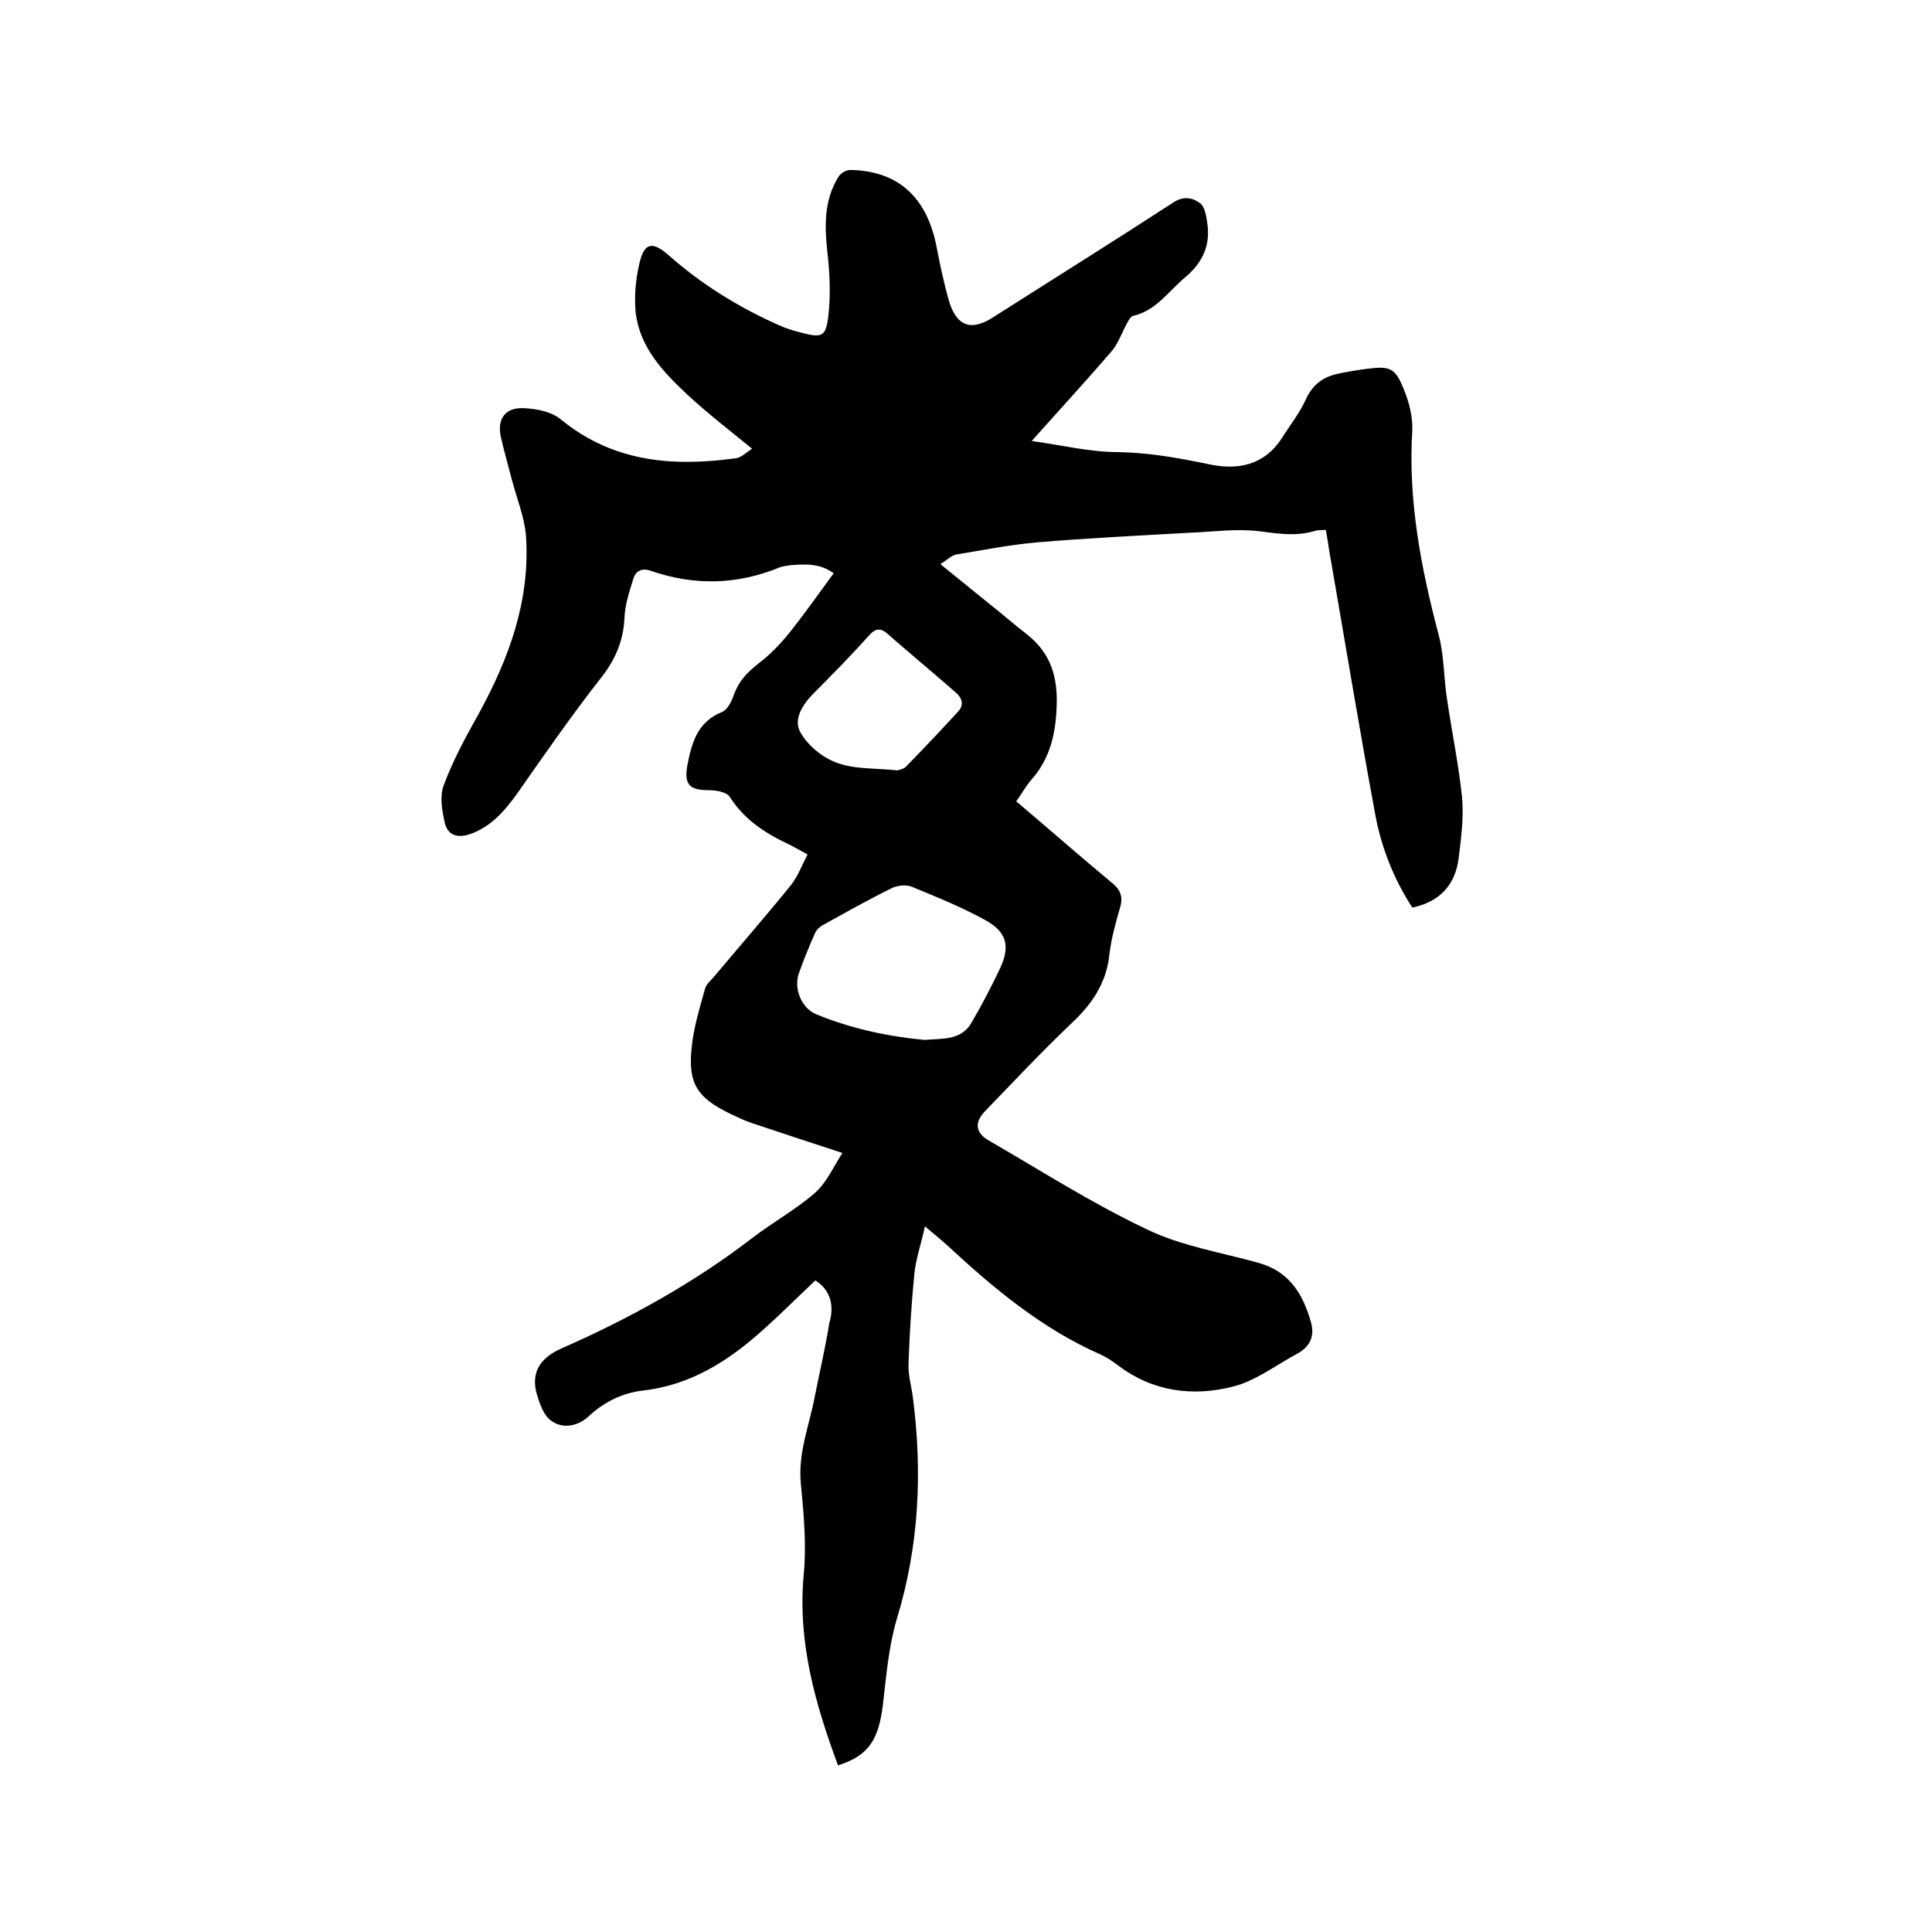 <svg enable-background="new 0 0 400 400" viewBox="0 0 400 400" xmlns="http://www.w3.org/2000/svg"><path d="m168.8 265.1c-3.8 3.6-7.3 7.1-10.9 10.3-7.1 6.4-15 11.4-24.8 12.5-4.3.5-8.1 2.4-11.3 5.4-2.3 2.1-5.4 2.5-7.6.9-1.7-1.1-2.6-3.9-3.2-6.1-1-4.4 1.2-7.1 5.2-8.9 14.1-6.2 27.5-13.6 39.7-23 4.2-3.2 8.9-5.8 12.8-9.2 2.4-2.1 3.8-5.3 5.7-8.3-6.8-2.2-12.8-4.2-18.8-6.2-1.5-.5-2.9-1.2-4.4-1.9-6.8-3.3-8.8-6.2-8-13.7.4-4.2 1.7-8.3 2.8-12.3.3-1 1.4-1.8 2.1-2.7 5.2-6.2 10.6-12.4 15.7-18.7 1.4-1.8 2.2-4 3.4-6.3-1.5-.8-2.7-1.5-3.9-2.1-4.9-2.3-9.2-5.1-12.2-9.8-.6-1-2.8-1.4-4.3-1.4-4 0-5.2-1.1-4.5-5.1.9-4.6 2-9 7.2-11.1 1.2-.5 2-2.3 2.5-3.7 1-2.7 2.7-4.5 5-6.3 2.5-1.9 4.7-4.2 6.6-6.6 3.1-3.9 5.9-7.9 9-12.1-2.8-2.1-5.8-1.9-8.8-1.7-.7.1-1.5.2-2.2.4-8.9 3.7-17.8 3.9-26.8.8-1.9-.7-3.2 0-3.7 1.7-.8 2.6-1.7 5.3-1.8 7.9-.2 4.6-1.7 8.4-4.6 12.2-6.2 7.9-11.9 16.1-17.7 24.4-2.6 3.6-5.4 6.8-9.7 8.3-2.6.9-4.6.2-5.2-2.3-.6-2.6-1.1-5.6-.2-7.9 1.9-5.1 4.5-9.9 7.2-14.7 6.3-11.5 10.7-23.5 9.8-36.8-.3-3.9-1.9-7.8-2.9-11.6-.8-3-1.6-5.9-2.3-8.9-.8-3.7.8-6.1 4.6-6 2.7.1 5.9.7 7.9 2.4 7.2 5.9 15.5 8.5 24.6 8.7 3.8.1 7.6-.2 11.4-.7 1.2-.1 2.3-1.2 3.5-2-4.9-4-9.3-7.4-13.4-11.2-5-4.7-9.9-9.8-10.7-17.1-.3-3.2 0-6.6.7-9.7 1-4.7 2.7-5.1 6.2-2 6.8 6 14.4 10.7 22.7 14.4 1.5.7 3.2 1.2 4.8 1.6 4.2 1.1 5 .8 5.5-3.5s.3-8.8-.2-13.2c-.6-5.5-.7-10.8 2.3-15.6.5-.8 1.7-1.5 2.6-1.4 9.9.2 15.9 5.8 17.8 16.4.7 3.6 1.5 7.3 2.5 10.8 1.6 5.2 4.6 6.2 9.1 3.3 12.4-7.9 24.9-15.7 37.2-23.7 2.2-1.5 4.1-1.1 5.7.1.9.7 1.2 2.4 1.4 3.7.8 4.7-.7 8.4-4.5 11.6-3.5 2.9-6 6.9-10.8 8-.5.1-1 1-1.3 1.6-1.1 2-1.8 4.2-3.3 5.9-5.1 5.9-10.4 11.7-16.4 18.4 6.4.9 12.1 2.3 17.8 2.3 6.4.1 12.6 1.2 18.8 2.5 6 1.3 11.5.3 15.2-5.4 1.7-2.7 3.7-5.2 5-8.1 1.3-2.8 3.3-4.4 6.1-5.1 2-.5 4.1-.8 6.2-1.1 5.2-.7 6.2-.3 8.1 4.6 1 2.5 1.7 5.4 1.6 8-.9 14.6 1.8 28.6 5.5 42.6 1.1 4.2 1 8.8 1.7 13.2 1 6.8 2.4 13.5 3.1 20.3.4 4.1-.2 8.4-.7 12.6-.7 5.4-3.8 9-9.6 10.2-3.7-5.7-6.3-12.1-7.6-18.9-3.4-18.3-6.4-36.6-9.6-55-.2-1.3-.4-2.7-.7-4.3-.8.1-1.6 0-2.2.2-3.9 1.2-7.6.6-11.5.1-4.7-.6-9.6.1-14.5.3-10.6.6-21.1 1.1-31.7 2-5.6.5-11.1 1.6-16.6 2.5-1 .2-1.9 1.1-3.3 2 4.4 3.6 8.3 6.7 12.1 9.8 1.8 1.5 3.6 3 5.4 4.4 4.7 3.6 6.6 7.9 6.6 14.1-.1 6.4-1.2 11.8-5.4 16.5-1.1 1.3-1.9 2.8-3 4.3 6.6 5.6 13 11.2 19.6 16.7 1.9 1.5 2.6 2.9 1.9 5.3-.9 3.1-1.8 6.3-2.2 9.6-.6 6.1-3.7 10.5-8 14.5-6.1 5.8-11.9 12-17.8 18.1-2.1 2.2-2 4.3.6 5.9 10.9 6.3 21.5 13.1 32.9 18.5 7.2 3.5 15.5 4.8 23.3 7 6.3 1.8 9.1 6.5 10.7 12.2.8 2.7 0 5-2.7 6.5-4.5 2.4-8.7 5.7-13.5 6.9-8.3 2.1-16.6 1-23.7-4.4-1.1-.8-2.2-1.6-3.5-2.2-12.1-5.3-22.1-13.6-31.7-22.5-1.3-1.2-2.7-2.3-4.8-4.1-.8 3.7-1.9 6.8-2.2 9.9-.6 6.2-1 12.4-1.2 18.6-.1 2.3.6 4.6.9 6.9 2 15.5 1.3 30.7-3.3 45.8-1.7 5.7-2.2 11.8-2.9 17.8-.9 7.4-3 10.6-9.3 12.6-4.7-12.7-8.4-25.5-7.1-39.5.6-6.2 0-12.7-.6-18.9-.6-6.4 1.8-12.1 2.9-18 1-5.1 2.2-10.1 3-15.2 1.1-3.6.2-6.9-2.9-8.8zm22.6-49.8c3.8-.3 7.6.1 9.7-3.5s4.1-7.4 5.9-11.2c2.2-4.7 1.5-7.6-3-10.1-4.9-2.7-10.1-4.8-15.2-6.9-1.2-.5-3-.3-4.2.3-4.7 2.3-9.3 4.9-14 7.5-.8.4-1.6 1.1-1.9 1.9-1.2 2.7-2.3 5.4-3.3 8.2-1.1 3.2.5 7.2 3.6 8.5 7.3 3 14.9 4.6 22.4 5.3zm-5.6-55.8c.2-.1 1.3-.2 1.9-.9 3.6-3.7 7.1-7.4 10.6-11.2 1.4-1.5.9-2.9-.5-4.1-4.7-4.1-9.5-8.1-14.2-12.2-1.4-1.2-2.5-.9-3.7.5-3.7 4.1-7.5 8-11.4 11.9-2.3 2.3-4.3 5.4-2.8 8.1s4.5 5.2 7.5 6.3c3.7 1.4 7.9 1.1 12.6 1.6z"/></svg>